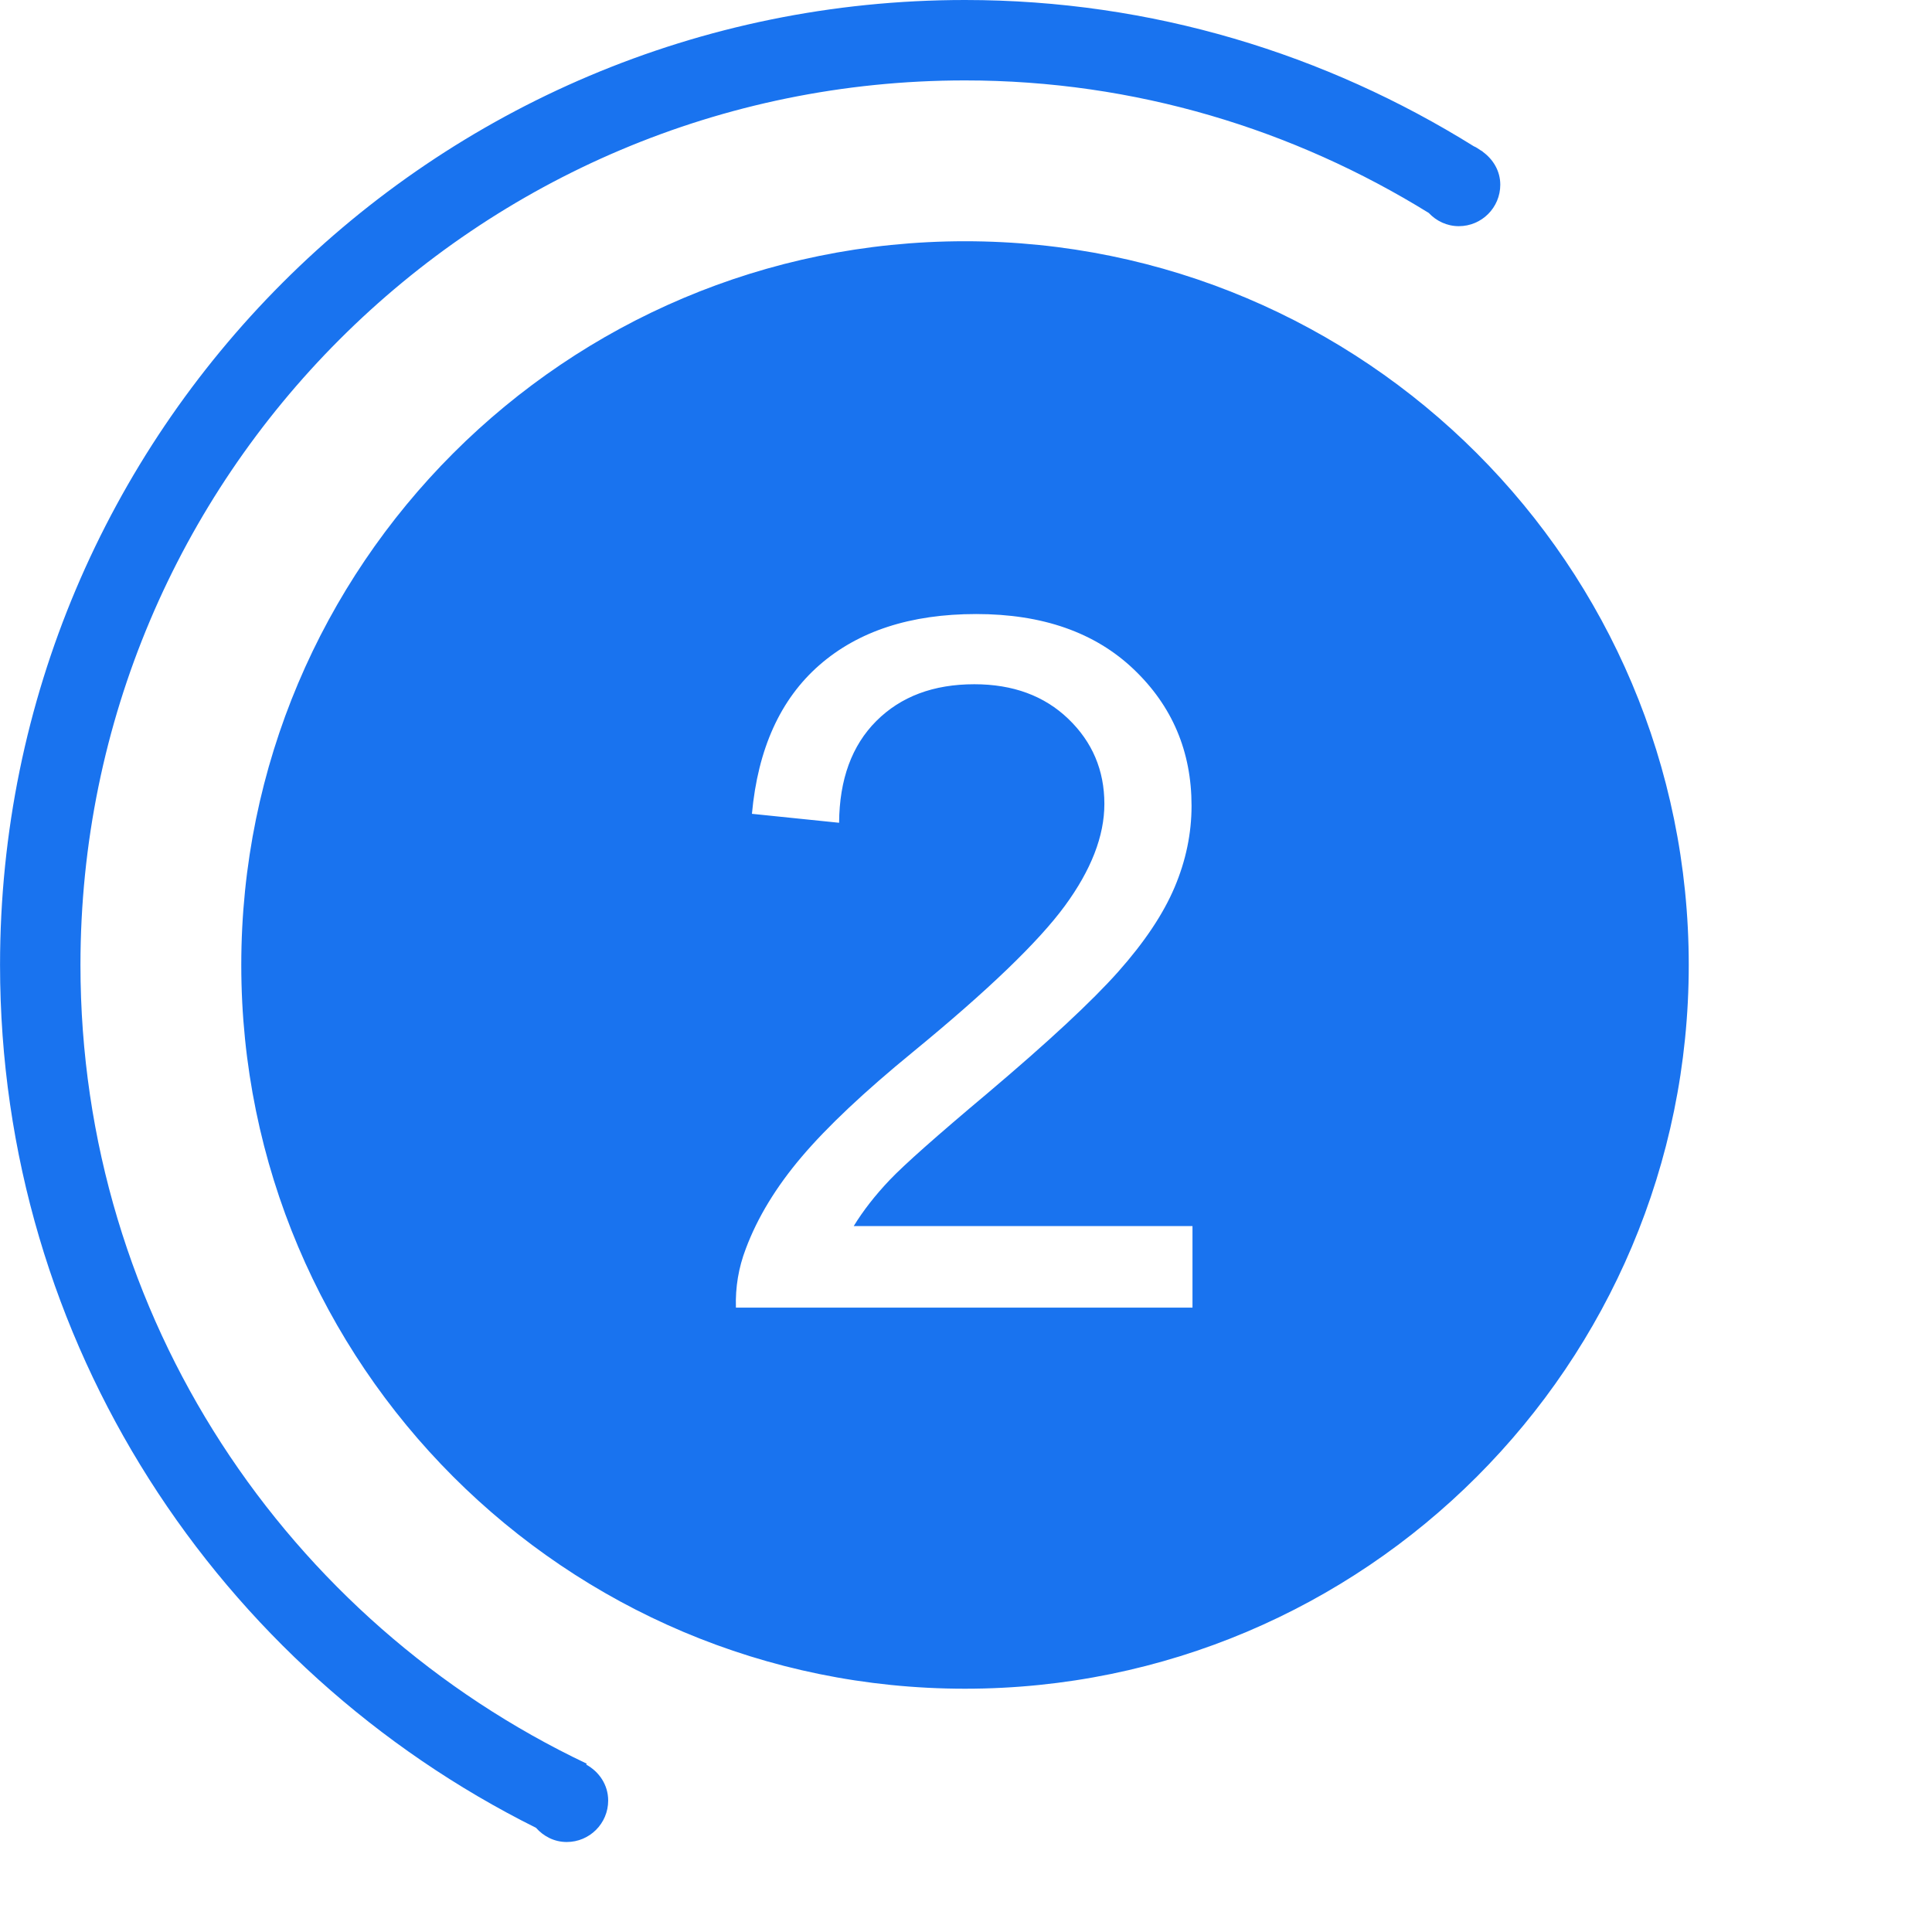 <?xml version="1.0" standalone="no"?><!DOCTYPE svg PUBLIC "-//W3C//DTD SVG 1.1//EN" "http://www.w3.org/Graphics/SVG/1.1/DTD/svg11.dtd"><svg t="1744091906792" class="icon" viewBox="0 0 1024 1024" version="1.1" xmlns="http://www.w3.org/2000/svg" p-id="14839" xmlns:xlink="http://www.w3.org/1999/xlink" width="60" height="60"><path d="M322.347 954.323c0 12.138-9.841 21.977-21.977 21.977-6.54 0-12.248-2.989-16.272-7.52C115.948 885.008 0.021 712.082 0.021 511.459c0-282.469 228.987-511.459 511.459-511.459 99.114 0 191.298 28.702 269.652 77.52 1.306 0.51 2.365 1.35 3.536 2.089 0.385 0.245 0.796 0.455 1.181 0.7l-0.044 0.071c5.536 3.991 9.376 10.174 9.376 17.518 0 12.138-9.841 21.977-21.977 21.977-6.319 0-11.919-2.741-15.929-7.011C685.748 68.63 601.759 42.622 511.48 42.622c-258.931 0-468.837 209.906-468.837 468.837 0 187.081 109.85 348.093 268.32 423.31l-0.245 0.515C317.539 939.014 322.347 946.002 322.347 954.323zM895.074 511.459c0 211.854-171.743 383.595-383.595 383.595-211.854 0-383.595-171.74-383.595-383.595 0-211.851 171.74-383.595 383.595-383.595C723.331 127.864 895.074 299.608 895.074 511.459zM632.045 649.855l-179.56 0c4.995-8.156 11.32-16.271 18.979-24.349 7.656-8.074 24.974-23.432 51.945-46.076 32.298-27.303 55.399-48.78 69.301-64.431 13.901-15.647 23.85-30.55 29.844-44.703 5.994-14.149 8.99-28.551 8.99-43.204 0-28.802-10.239-52.944-30.718-72.423-20.478-19.48-48.286-29.218-83.412-29.218-34.799 0-62.52 9.034-83.162 27.096-20.646 18.066-32.552 44.328-35.712 78.792l46.201 4.745c0.164-22.975 6.743-40.956 19.729-53.943 12.986-12.986 30.299-19.48 51.944-19.48 20.478 0 37.087 6.118 49.823 18.356 12.737 12.237 19.105 27.265 19.105 45.078 0 16.982-6.993 35.005-20.978 54.067-13.985 19.066-40.874 44.914-80.664 77.542-25.641 20.979-45.245 39.459-58.812 55.442-13.572 15.983-23.436 32.216-29.594 48.699-3.832 9.99-5.58 20.397-5.244 31.217l241.993 0L632.044 649.855z" p-id="14840" fill="#1973ef"></path></svg>